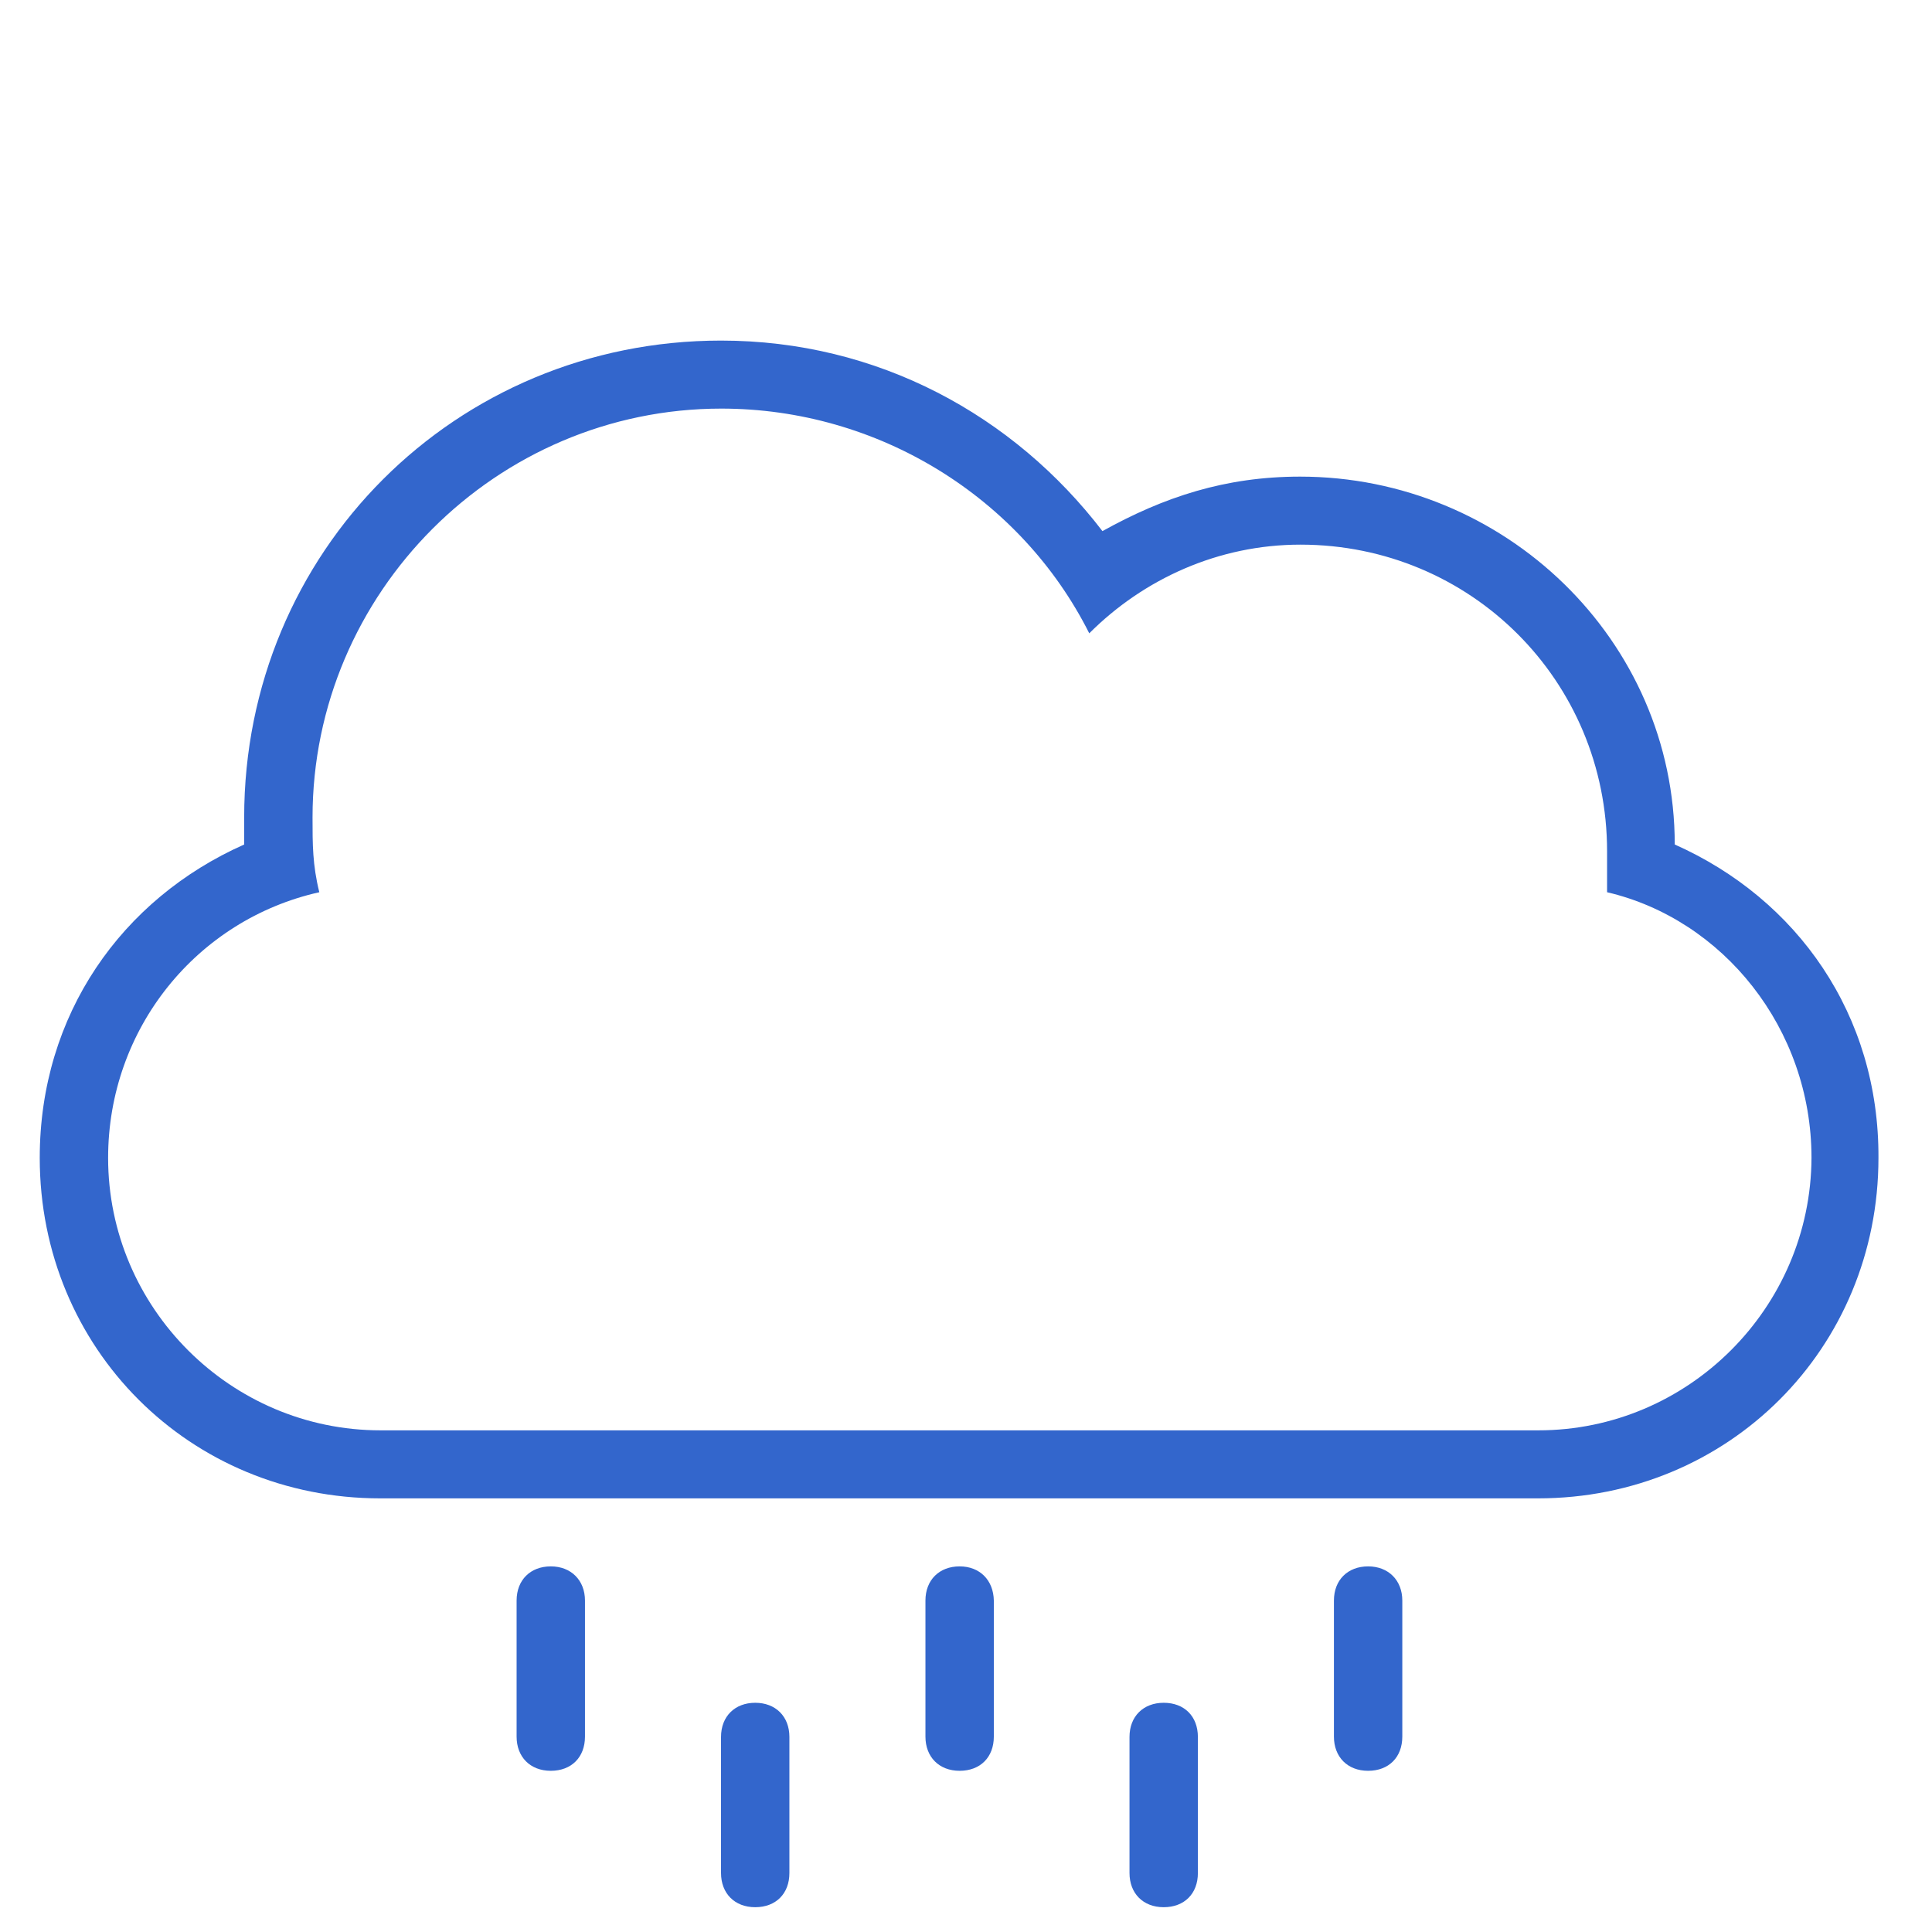 <svg xmlns:dc="http://purl.org/dc/elements/1.1/" xmlns:cc="http://creativecommons.org/ns#" xmlns:rdf="http://www.w3.org/1999/02/22-rdf-syntax-ns#" xmlns:svg="http://www.w3.org/2000/svg" xmlns="http://www.w3.org/2000/svg" xmlns:sodipodi="http://sodipodi.sourceforge.net/DTD/sodipodi-0.dtd" xmlns:inkscape="http://www.inkscape.org/namespaces/inkscape" width="300mm" height="300mm" viewBox="0 0 300 300" id="svg6358" inkscape:version="0.92.3 (2405546, 2018-03-11)" sodipodi:docname="Flood_Corrected.svg"><defs id="defs6352"></defs><g inkscape:label="Layer 1" inkscape:groupmode="layer" id="layer1" transform="translate(0,3)"><g id="g6630" transform="matrix(0.553,0,0,0.553,6.171,28.76)" style="fill:#3366cc;fill-opacity:1"><g id="g6568" style="fill:#3366cc;fill-opacity:1"><g id="g6566" style="fill:#3366cc;fill-opacity:1"><path id="path6554" d="m 143.5,382.399 c -5.7,0 -9.6,3.801 -9.6,9.602 V 430.2 c 0,5.699 3.8,9.6 9.6,9.6 5.8,0 9.6,-3.799 9.6,-9.6 v -38.199 c 0,-5.701 -3.9,-9.602 -9.6,-9.602 z" inkscape:connector-curvature="0" style="fill:#3366cc;fill-opacity:1"></path><path id="path6556" d="m 200.9,420.7 c -5.7,0 -9.6,3.801 -9.6,9.6 v 38.201 c 0,5.699 3.8,9.6 9.6,9.6 5.8,0 9.6,-3.801 9.6,-9.6 V 430.3 c 0,-5.799 -3.9,-9.6 -9.6,-9.6 z" inkscape:connector-curvature="0" style="fill:#3366cc;fill-opacity:1"></path><path id="path6558" d="m 258.3,382.399 c -5.699,0 -9.6,3.801 -9.6,9.602 V 430.2 c 0,5.699 3.8,9.6 9.6,9.6 5.801,0 9.601,-3.799 9.601,-9.6 V 392.001 C 267.8,386.3 264,382.399 258.3,382.399 Z" inkscape:connector-curvature="0" style="fill:#3366cc;fill-opacity:1"></path><path id="path6560" d="m 459.101,179.7 c 0,-57.4 -47.801,-103.3 -105.2,-103.3 -21,0 -38.2,5.7 -55.5,15.3 -24.9,-32.5 -63.1,-53.5 -107.1,-53.5 -74.6,0 -133.9,59.3 -133.9,133.9 0,1.9 0,5.7 0,7.6 C 23,195 0,227.5 0,267.7 c 0,53.5 42.1,95.6 95.6,95.6 h 325.1 c 53.5,0 95.6,-42.1 95.6,-95.6 0.2,-40.2 -22.8,-72.7 -57.199,-88 z M 420.8,344.2 H 95.7 c -42.1,0 -76.5,-34.4 -76.5,-76.5 0,-36.3 24.9,-66.9 59.3,-74.6 -1.9,-7.7 -1.9,-13.4 -1.9,-21 0,-63.1 51.6,-114.8 114.8,-114.8 44,0 84.1,24.9 103.3,63.1 C 310,105.1 331,95.5 354,95.5 c 47.8,0 86.101,38.2 86.101,86.1 0,3.8 0,7.6 0,11.5 32.5,7.6 57.399,38.2 57.399,74.6 -0.2,42.1 -34.6,76.5 -76.7,76.5 z" inkscape:connector-curvature="0" style="fill:#3366cc;fill-opacity:1"></path><path id="path6562" d="m 373,382.399 c -5.7,0 -9.6,3.801 -9.6,9.602 V 430.2 c 0,5.699 3.8,9.6 9.6,9.6 5.8,0 9.601,-3.799 9.601,-9.6 v -38.199 c 0,-5.701 -3.901,-9.602 -9.601,-9.602 z" inkscape:connector-curvature="0" style="fill:#3366cc;fill-opacity:1"></path><path id="path6564" d="m 315.601,420.7 c -5.7,0 -9.601,3.801 -9.601,9.6 v 38.201 c 0,5.699 3.8,9.6 9.601,9.6 5.8,0 9.6,-3.801 9.6,-9.6 V 430.3 c -0.001,-5.799 -3.801,-9.6 -9.6,-9.6 z" inkscape:connector-curvature="0" style="fill:#3366cc;fill-opacity:1"></path></g></g><g id="g6570" style="fill:#3366cc;fill-opacity:1">
</g><g id="g6572" style="fill:#3366cc;fill-opacity:1">
</g><g id="g6574" style="fill:#3366cc;fill-opacity:1">
</g><g id="g6576" style="fill:#3366cc;fill-opacity:1">
</g><g id="g6578" style="fill:#3366cc;fill-opacity:1">
</g><g id="g6580" style="fill:#3366cc;fill-opacity:1">
</g><g id="g6582" style="fill:#3366cc;fill-opacity:1">
</g><g id="g6584" style="fill:#3366cc;fill-opacity:1">
</g><g id="g6586" style="fill:#3366cc;fill-opacity:1">
</g><g id="g6588" style="fill:#3366cc;fill-opacity:1">
</g><g id="g6590" style="fill:#3366cc;fill-opacity:1">
</g><g id="g6592" style="fill:#3366cc;fill-opacity:1">
</g><g id="g6594" style="fill:#3366cc;fill-opacity:1">
</g><g id="g6596" style="fill:#3366cc;fill-opacity:1">
</g><g id="g6598" style="fill:#3366cc;fill-opacity:1">
</g></g></g></svg>